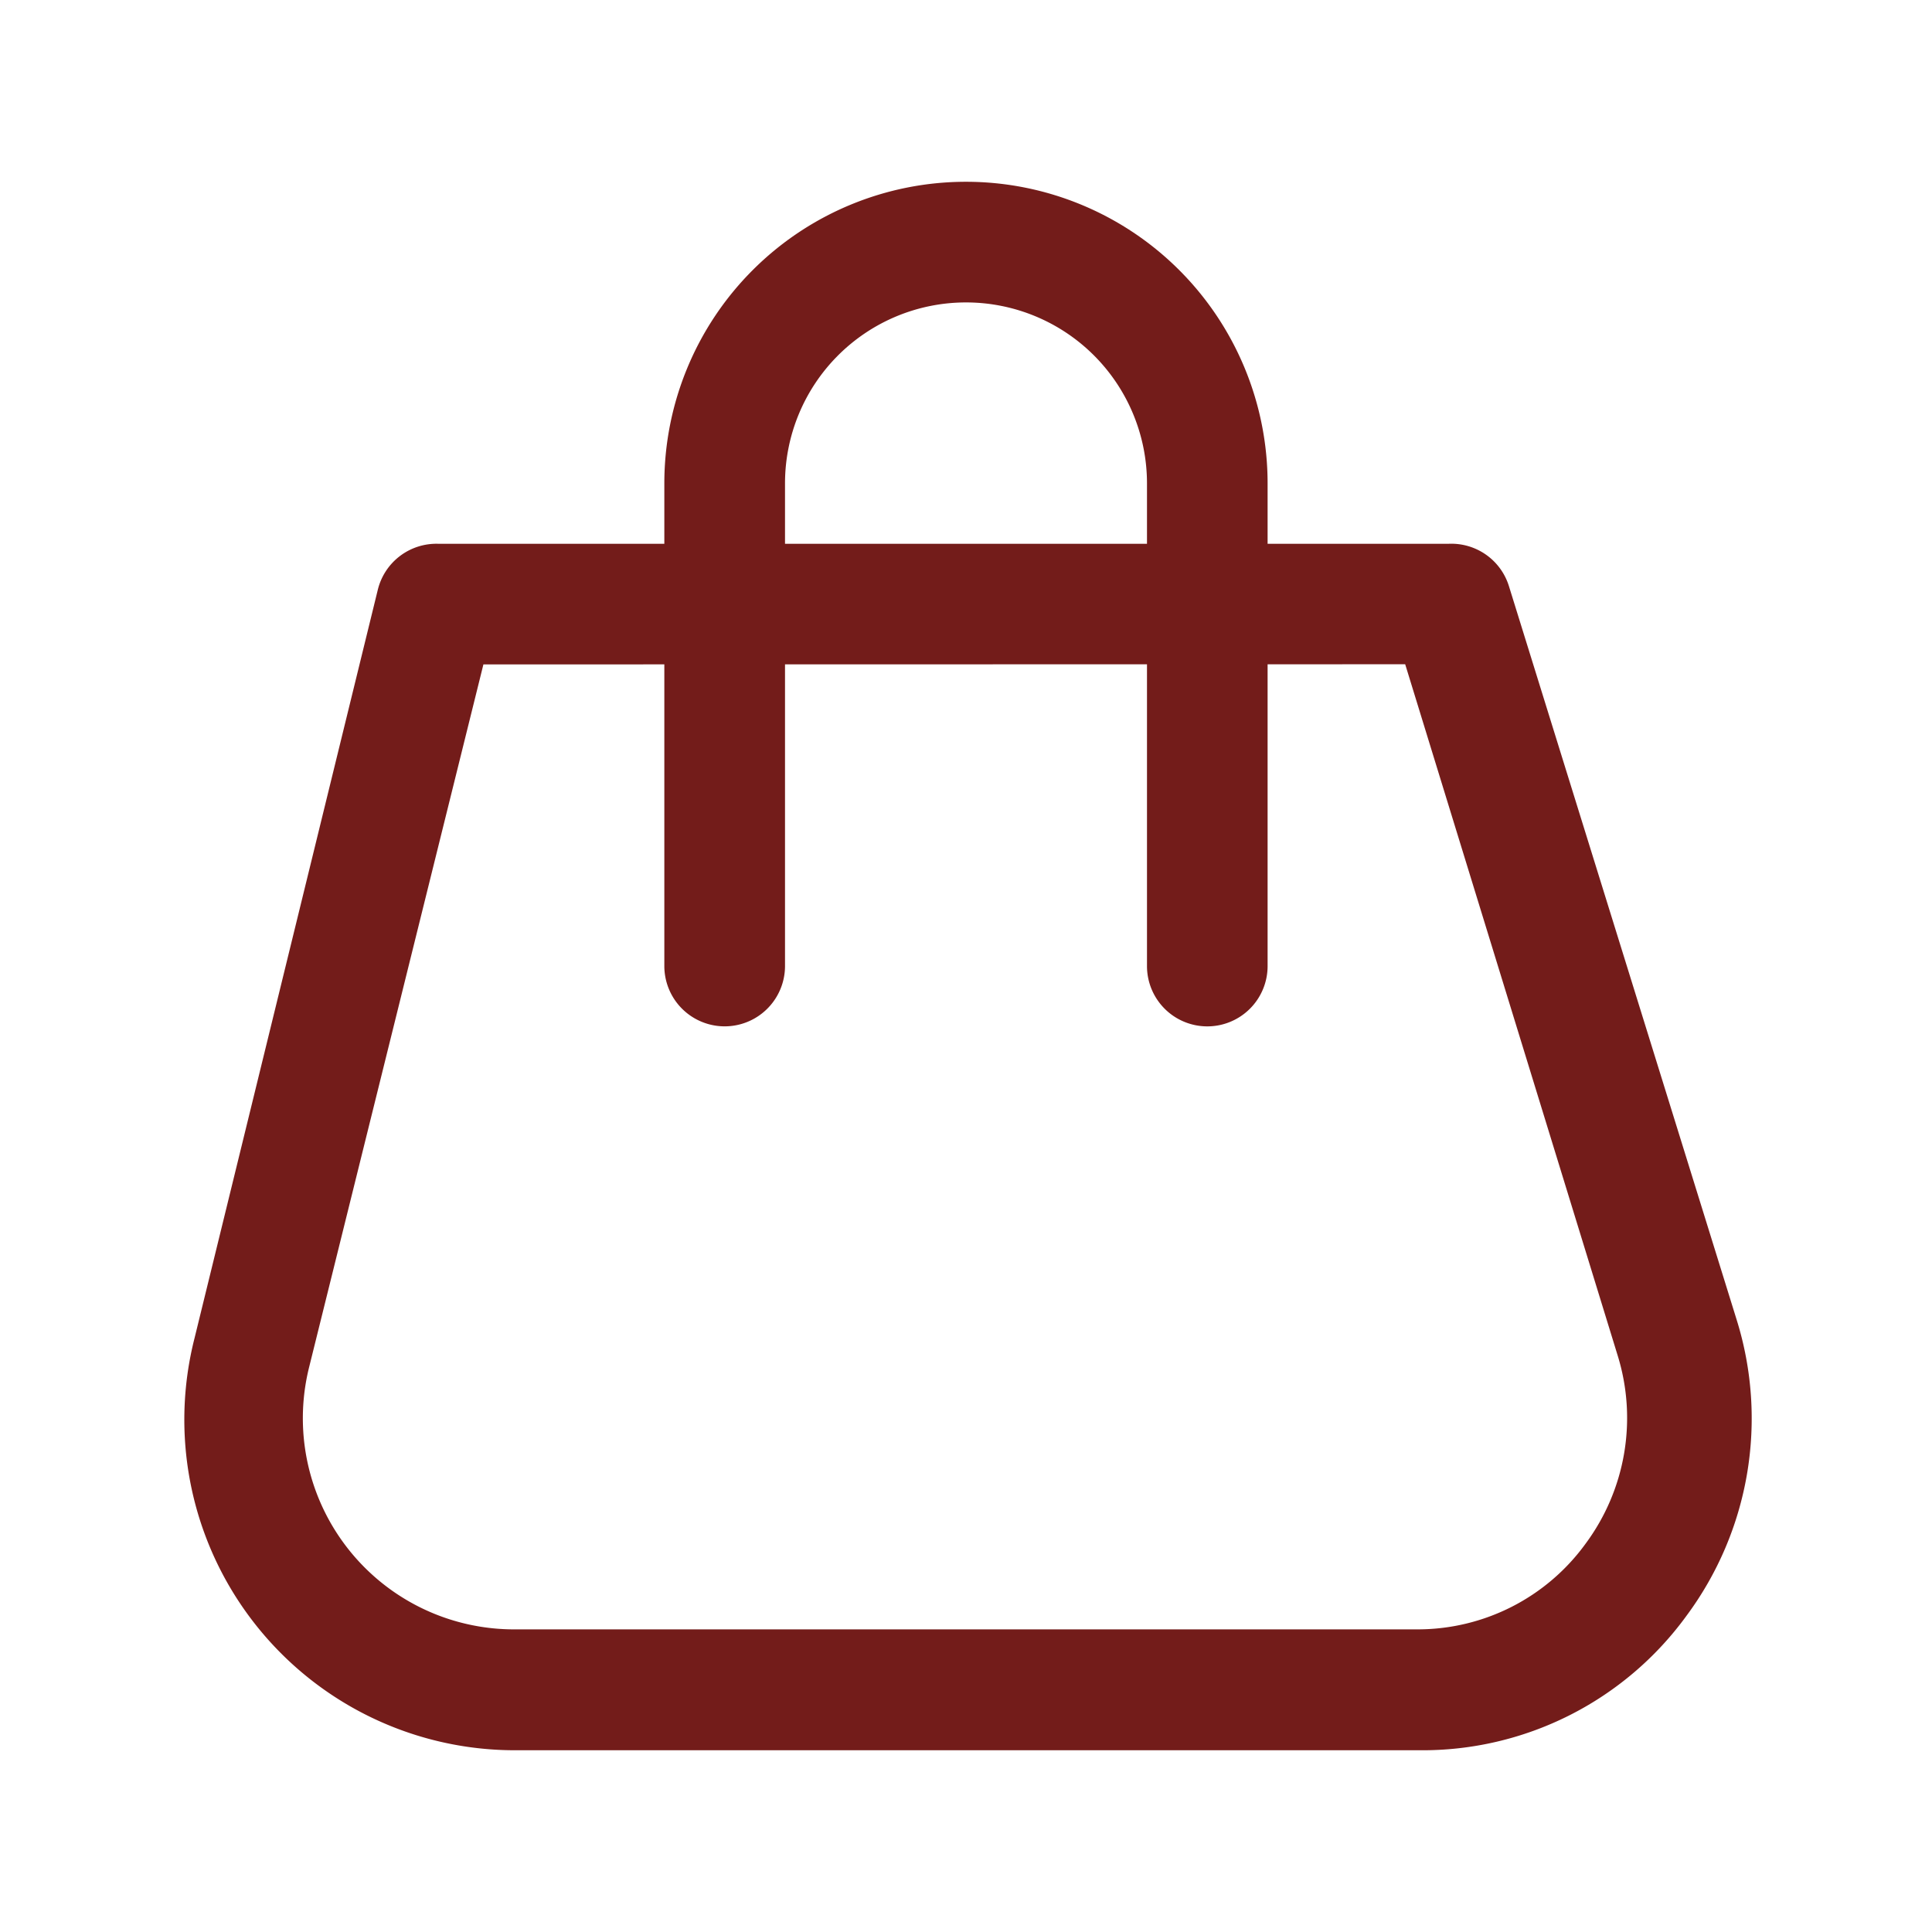 <svg xmlns="http://www.w3.org/2000/svg" width="28" height="28" viewBox="0 0 28 28">
  <g id="_4781813_bag_buy_cart_market_shop_icon" data-name="4781813_bag_buy_cart_market_shop_icon" transform="translate(0.012 0.012)">
    <g id="Layer_2" data-name="Layer 2" transform="translate(2.659 2.623)">
      <path id="Path_52" data-name="Path 52" d="M20.945,26.485H7.831a4.791,4.791,0,0,1-4.642-5.971L5.846,9.664A.874.874,0,0,1,6.721,9H21.364a.874.874,0,0,1,.874.612l3.3,10.631a4.8,4.8,0,0,1-.726,4.293A4.73,4.73,0,0,1,20.945,26.485ZM7.376,10.748,4.85,20.933a3.06,3.06,0,0,0,2.946,3.8H20.91a3.007,3.007,0,0,0,2.439-1.241,3.06,3.06,0,0,0,.463-2.736l-3.077-10.01Z" transform="translate(-3.041 -3.754)" fill="#731c1a"/>
      <path id="Path_53" data-name="Path 53" d="M18.868,15.24a.874.874,0,0,1-.874-.874V7.371a2.623,2.623,0,1,0-5.246,0v6.994a.874.874,0,0,1-1.749,0V7.371a4.371,4.371,0,0,1,8.743,0v6.994A.874.874,0,0,1,18.868,15.24Z" transform="translate(-4.042 -3)" fill="#731c1a"/>
    </g>
    <g id="frame">
      <rect id="Rectangle_613" data-name="Rectangle 613" width="28" height="28" transform="translate(-0.012 -0.012)" fill="none"/>
    </g>
  </g>
</svg>
